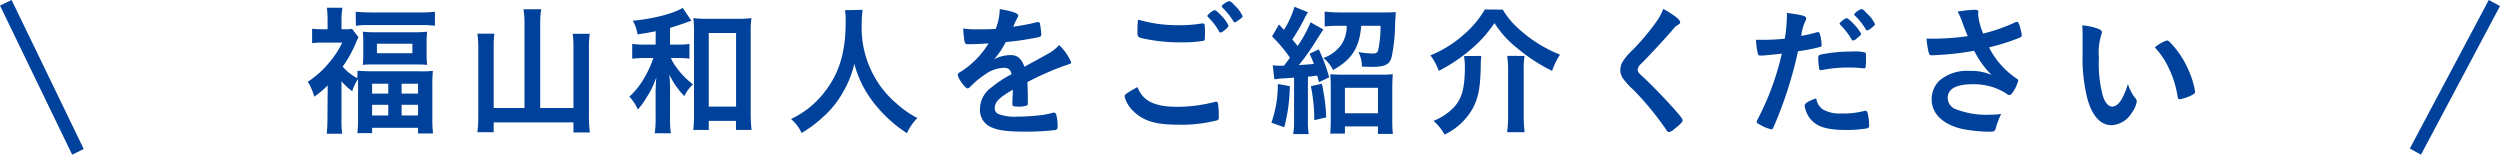<svg xmlns="http://www.w3.org/2000/svg" viewBox="0 0 388 24"><defs><style>.cls-1{fill:#00419b;}</style></defs><g id="レイヤー_2" data-name="レイヤー 2"><g id="footer"><path class="cls-1" d="M50.86,13.26A15,15,0,0,1,48.77,15a8.67,8.67,0,0,0-1-2.31,14.67,14.67,0,0,0,3.34-3,13.55,13.55,0,0,0,2-3.08h-3a12.76,12.76,0,0,0-1.67.09V4.46A12.7,12.7,0,0,0,50,4.54h.84V2.83a13.78,13.78,0,0,0-.11-1.63h2.42A11.49,11.49,0,0,0,53,2.85V4.54h.64a5.67,5.67,0,0,0,1-.06l1,1.3c-.15.28-.3.61-.46,1a18.32,18.32,0,0,1-2,3.56,7.71,7.71,0,0,0,2.25,1.78A6.94,6.94,0,0,0,55.48,11c.6,0,1.17.06,2.16.06H65A16.2,16.2,0,0,0,67.19,11a18.3,18.3,0,0,0-.09,2.2v5.31a17.8,17.8,0,0,0,.11,2.2H64.88v-.88H57.75v.83H55.46a18,18,0,0,0,.11-2.17V12.27a6.13,6.13,0,0,0-.9,1.89A10.13,10.13,0,0,1,53,12.62V18.5a14.56,14.56,0,0,0,.11,2.26h-2.4c.07-.68.11-1.49.11-2.29ZM55.2,1.82c.66.06,1.4.11,2.31.11h7.72a17.17,17.17,0,0,0,2.27-.11V4a13.28,13.28,0,0,0-2-.11H57.24a13.22,13.22,0,0,0-2,.11Zm1.18,4.71a12.51,12.51,0,0,0-.08-1.61,19.44,19.44,0,0,0,2,.09h6a19.7,19.7,0,0,0,2-.09,10.61,10.61,0,0,0-.09,1.58V8.44a10.74,10.74,0,0,0,.09,1.63c-.59-.05-1.1-.07-2-.07H58.36c-.88,0-1.47,0-2.06.07a12.18,12.18,0,0,0,.08-1.59Zm1.37,8h2.51V13H57.75Zm0,3.39h2.51V16.27H57.75Zm.75-9.66H64V6.79H58.5Zm3.83,6.27h2.55V13H62.33Zm0,3.39h2.55V16.27H62.33Z"/><path class="cls-1" d="M81.4,3.58a12.61,12.61,0,0,0-.16-2.14H84a12.69,12.69,0,0,0-.16,2.14V16.76H89V7.25a17.44,17.44,0,0,0-.11-2h2.64a15.52,15.52,0,0,0-.13,2V17.94a20.39,20.39,0,0,0,.15,2.62H89V19H76.62v1.52H74.09A20.67,20.67,0,0,0,74.23,18V7.32a15.27,15.27,0,0,0-.14-2.09h2.64a14.25,14.25,0,0,0-.11,2.07v9.46H81.4Z"/><path class="cls-1" d="M101.77,4.85c-.81.16-1.32.25-2.82.49a6.29,6.29,0,0,0-.74-2.12c3.19-.3,6.46-1.16,7.74-2l1.36,2-.55.18a1.85,1.85,0,0,1-.24.09c-.72.26-2,.68-2.53.83v2.6h1.23A9.33,9.33,0,0,0,107,6.81V9.1A13.08,13.08,0,0,0,105.2,9h-1.08a6.34,6.34,0,0,0,.88,1.48,11.5,11.5,0,0,0,2.56,2.61,5.7,5.7,0,0,0-1.35,1.83,12.62,12.62,0,0,1-2.33-3.34,22.26,22.26,0,0,1,.11,2.7V18a17,17,0,0,0,.13,2.68h-2.5a17.12,17.12,0,0,0,.13-2.68v-3.5c0-.57,0-1.06.11-2.51a12.7,12.7,0,0,1-1.48,3.08A13.24,13.24,0,0,1,99,17a7,7,0,0,0-1.32-2,12.58,12.58,0,0,0,2.64-3.5A15.29,15.29,0,0,0,101.4,9h-1.28a17.24,17.24,0,0,0-2,.11V6.81a12.4,12.4,0,0,0,2,.11h1.63ZM110,20.17H107.6a24.86,24.86,0,0,0,.11-2.49V5.07a20.3,20.3,0,0,0-.09-2.26,15,15,0,0,0,2.07.11h4.84a15.69,15.69,0,0,0,2.09-.11,15.53,15.53,0,0,0-.11,2.26V17.46a24.36,24.36,0,0,0,.13,2.71h-2.42V18.76H110Zm0-3.63h4.24V5.12H110Z"/><path class="cls-1" d="M133.87,1.53a16.2,16.2,0,0,0-.13,2.18,15.31,15.31,0,0,0,2.06,8.34,14.61,14.61,0,0,0,3.33,4,15,15,0,0,0,3.25,2.27,7.79,7.79,0,0,0-1.62,2.35,20.84,20.84,0,0,1-5.37-5,16.62,16.62,0,0,1-2.8-5.79,15.16,15.16,0,0,1-1.67,4.27,14.88,14.88,0,0,1-3.23,4.05,19.16,19.16,0,0,1-3.28,2.44,6.28,6.28,0,0,0-1.65-2.17A14,14,0,0,0,127.38,15c2.73-3.12,3.87-6.58,3.87-11.64a10.05,10.05,0,0,0-.11-1.78Z"/><path class="cls-1" d="M157.19,13.92c-2.18,1.27-2.8,1.91-2.8,2.88a.92.92,0,0,0,.49.86,7,7,0,0,0,3,.44,32.11,32.11,0,0,0,4-.27,12.89,12.89,0,0,0,1.6-.35h.11a.36.36,0,0,1,.33.27,6.9,6.9,0,0,1,.22,1.91c0,.33-.11.46-.39.53a40.88,40.88,0,0,1-4.58.24c-2.68,0-4.11-.17-5.17-.62a2.89,2.89,0,0,1-1.91-2.9,4.16,4.16,0,0,1,1.78-3.34A17.49,17.49,0,0,1,157,11.52c-.18-.73-.51-1-1.19-1a5.3,5.3,0,0,0-2.88,1A14.73,14.73,0,0,0,151.05,13c-.66.68-.73.72-.9.72s-.68-.5-1.15-1.27a2.17,2.17,0,0,1-.35-.82c0-.19,0-.24.57-.57a13.6,13.6,0,0,0,4.21-4.33c-1.57.11-2.38.13-3.24.13-.33,0-.39-.07-.5-.44a17.51,17.51,0,0,1-.2-2,13.09,13.09,0,0,0,2.24.13c.86,0,1.81,0,2.8-.06a8.58,8.58,0,0,0,.63-3.08c2,.33,2.87.66,2.87,1a.64.64,0,0,1-.09.27A11.93,11.93,0,0,0,157.32,4l-.07.15c1.26-.18,2.36-.4,3.13-.57a3.25,3.25,0,0,1,.7-.16.28.28,0,0,1,.31.2,12.86,12.86,0,0,1,.22,1.72c0,.24-.09.35-.37.42a45.07,45.07,0,0,1-5.15.77,12.13,12.13,0,0,1-1.81,2.66,5.82,5.82,0,0,1,2.62-.64c1,0,1.65.57,2.09,1.81,2.18-1.19,3.35-1.83,3.48-1.92A6.57,6.57,0,0,0,164.38,7a7.93,7.93,0,0,1,1.87,2.68c0,.13-.08.22-.37.29a43.71,43.71,0,0,0-6.42,2.77c0,.4.06,1.41.06,2.11V15.9c0,.26,0,.39-.15.46a3.27,3.27,0,0,1-1.37.18c-.75,0-.88-.07-.88-.42V16c0-.64.07-1.47.07-2Z"/><path class="cls-1" d="M182.77,16.58a23.61,23.61,0,0,0,5.79-.77.62.62,0,0,1,.24,0c.14,0,.2.08.24.28a14.44,14.44,0,0,1,.12,1.92c0,.44,0,.57-.25.66a22.2,22.2,0,0,1-6.18.68c-3.32,0-5.21-.57-6.73-2A4.92,4.92,0,0,1,174.54,15c0-.33.2-.48,2-1.49C177.34,15.66,179.17,16.58,182.77,16.58ZM183,3.91a20.43,20.43,0,0,0,3.52-.27h.16a.25.25,0,0,1,.28.2A12.08,12.08,0,0,1,187,5.56c0,.5,0,.68-.18.77a20,20,0,0,1-3.56.24,26.56,26.56,0,0,1-5.41-.51c-1.26-.24-1.32-.28-1.32-1.08,0-.48,0-1.34.11-1.93A21.93,21.93,0,0,0,183,3.91Zm6.45,1.14a.24.24,0,0,1-.24-.17,10.1,10.1,0,0,0-1.74-2.25.22.22,0,0,1-.09-.18,2.45,2.45,0,0,1,1.12-.88c.16,0,.42.2,1,.8A5.63,5.63,0,0,1,190.67,4C190.67,4.24,189.71,5.05,189.42,5.05ZM191.69.91a5,5,0,0,1,1.16,1.59c0,.13-.06.2-.42.48s-.68.49-.81.49-.13-.07-.22-.22a12.34,12.34,0,0,0-1.69-2.09A.28.28,0,0,1,189.6,1c0-.2.85-.81,1.14-.81S191.22.41,191.69.91Z"/><path class="cls-1" d="M200.18,13.37a26.46,26.46,0,0,1-.86,6.38l-2-.71a17.86,17.86,0,0,0,1-6Zm-2.64-3.24a8.53,8.53,0,0,0,1.36.07h.37c.6-.79.71-.92.93-1.25a23.08,23.08,0,0,0-2.78-3.3L198.5,3.8l.77.83a13.9,13.9,0,0,0,1.63-3.58L203,1.9a8.89,8.89,0,0,0-.63,1.15,30.53,30.53,0,0,1-1.81,3.08l.84,1a19.24,19.24,0,0,0,2-3.67l2,1.12c-.09.09-.09.09-1.74,2.69-.49.72-1.37,2-2.09,2.83,1-.06,1.82-.13,2.35-.17-.28-.71-.33-.86-.68-1.59l1.43-.68A26.82,26.82,0,0,1,206.29,12l-1.58.75c-.13-.51-.18-.66-.27-1-.3,0-.77.09-1.45.15v6.69a11.87,11.87,0,0,0,.13,2.22H200.7a12,12,0,0,0,.14-2.22V12.05l-1.57.11a12,12,0,0,0-1.49.15ZM205.15,13a28.83,28.83,0,0,1,.68,5.21l-1.85.44a27,27,0,0,0-.53-5.28Zm2.66-9a21.35,21.35,0,0,0-2.22.11V1.79a18.68,18.68,0,0,0,2.35.14h6.67c.84,0,1.54,0,2-.07,0,.31,0,.51-.09,1.69A26.47,26.47,0,0,1,216,8.77c-.31,1.25-1,1.61-3.21,1.61-.2,0-.29,0-1.43-.05a4.53,4.53,0,0,0-.55-2.26,13.68,13.68,0,0,0,2.16.24c.59,0,.79-.11.92-.51A17.72,17.72,0,0,0,214.26,4h-3c-.27,3.41-1.48,5.28-4.38,6.87A5.23,5.23,0,0,0,205.39,9a5.85,5.85,0,0,0,2.77-2.05A5,5,0,0,0,209,4Zm.92,16.73h-2.28c.06-.62.08-1.37.08-2.2v-5a17.6,17.6,0,0,0-.08-2c.44,0,.92.06,1.71.06h6.23a12.33,12.33,0,0,0,1.76-.08c0,.5-.07,1.1-.07,2v5.08a21.61,21.61,0,0,0,.09,2.2h-2.31V19.62h-5.13Zm0-3.15h5.13V13.63h-5.13Z"/><path class="cls-1" d="M233.24,1.49a11.51,11.51,0,0,0,1.87,2.42,21,21,0,0,0,7,4.57A11.45,11.45,0,0,0,240.88,11a26.67,26.67,0,0,1-5.35-3.48,15.77,15.77,0,0,1-3.59-3.94,19.18,19.18,0,0,1-3.45,3.9A25.6,25.6,0,0,1,223.3,11,9.17,9.17,0,0,0,222,8.59a17.7,17.7,0,0,0,5.06-3.12,15.52,15.52,0,0,0,3.39-4ZM229.9,8.68a13.81,13.81,0,0,0-.09,1.74c-.07,3.19-.37,4.82-1.28,6.47a9.83,9.83,0,0,1-4.33,4,7.94,7.94,0,0,0-1.72-2.13,8.9,8.9,0,0,0,2.62-1.59c1.72-1.49,2.25-3.17,2.25-6.93a10.1,10.1,0,0,0-.14-1.54Zm6.71,0a13.82,13.82,0,0,0-.13,2.33v7a18.31,18.31,0,0,0,.15,2.51H233.9a17.23,17.23,0,0,0,.16-2.48V11a17.67,17.67,0,0,0-.14-2.33Z"/><path class="cls-1" d="M260.76,3.44c0,.2-.08.27-.46.49a2.22,2.22,0,0,0-.55.51c-1.36,1.58-3.32,3.71-5.06,5.47a1.43,1.43,0,0,0-.53.93c0,.24.18.5.6.88,1.3,1.19,3.41,3.34,5,5.12,1.1,1.24,1.39,1.63,1.39,1.85s-.38.62-1.28,1.32a2,2,0,0,1-.81.49c-.2,0-.29-.09-.51-.44a47,47,0,0,0-5-6.08A11.11,11.11,0,0,1,252,12.33a2.36,2.36,0,0,1-.53-1.47,2.56,2.56,0,0,1,.4-1.34,9.62,9.62,0,0,1,1.58-1.83A37.66,37.66,0,0,0,257,3.47a8.74,8.74,0,0,0,1.14-2.09C259.82,2.32,260.76,3.05,260.76,3.44Z"/><path class="cls-1" d="M273.55,8.62h-.14a1.25,1.25,0,0,1-.24,0c-.2,0-.31-.09-.37-.38a12.05,12.05,0,0,1-.27-2.06c.31,0,.55,0,.71,0A31,31,0,0,0,277,6a23.92,23.92,0,0,0,.33-3.48V2c2.55.35,3,.49,3,.88a.93.93,0,0,1-.13.38,6.76,6.76,0,0,0-.64,2.31A19.74,19.74,0,0,0,282,5a.33.33,0,0,1,.18,0c.19,0,.24.09.41.86A9.76,9.76,0,0,1,282.72,7c0,.15-.07.24-.26.29a26.34,26.34,0,0,1-3.41.66,62.77,62.77,0,0,1-3.77,11.72c-.11.29-.22.4-.35.4a5.65,5.65,0,0,1-1.8-.73c-.38-.19-.49-.28-.49-.41a1.43,1.43,0,0,1,.18-.47,42,42,0,0,0,3.72-10.14C275.57,8.44,274.89,8.51,273.55,8.62ZM282.94,17a5.29,5.29,0,0,0,2.86.61,12.8,12.8,0,0,0,3.37-.35,1.51,1.51,0,0,1,.31-.07c.19,0,.28.07.35.27a8,8,0,0,1,.26,2,.4.4,0,0,1-.37.47,18.34,18.34,0,0,1-3.26.24c-2.75,0-4.29-.44-5.3-1.5a3.7,3.7,0,0,1-.86-1.43,3.19,3.19,0,0,1-.22-.83c0-.38.66-.77,1.8-1.15A2.48,2.48,0,0,0,282.94,17Zm6.18-6.41a19.46,19.46,0,0,0-2.13-.11,20.27,20.27,0,0,0-4.25.4.39.39,0,0,1-.15,0,.21.21,0,0,1-.24-.17,9.79,9.79,0,0,1-.16-1.7c0-.28.05-.42.22-.48a3,3,0,0,1,.68-.16,23.7,23.7,0,0,1,4.3-.37,6.59,6.59,0,0,1,2.09.15c.11.09.13.27.13,1a7.72,7.72,0,0,1-.09,1.35.23.23,0,0,1-.22.11A.45.45,0,0,1,289.12,10.57ZM286.7,2.83a8.12,8.12,0,0,1,2.16,2.42.81.81,0,0,1-.33.42,3.33,3.33,0,0,0-.37.31,1.28,1.28,0,0,1-.49.3l-.11,0c-.09,0-.09,0-.5-.66a11.71,11.71,0,0,0-1.46-1.79.55.55,0,0,1-.11-.15l.07-.13a6.2,6.2,0,0,1,.57-.51,2.13,2.13,0,0,0,.37-.22s.05,0,.07,0h.13Zm3.72,1.54a1.7,1.7,0,0,1-.64.35c-.08,0-.13,0-.24-.22a10.28,10.28,0,0,0-1.67-2.09.22.22,0,0,1-.09-.18c0-.19.84-.81,1.12-.81s.42.22.91.73A4.79,4.79,0,0,1,291,3.75C291,3.88,290.86,4,290.42,4.37Z"/><path class="cls-1" d="M307,2.21a10,10,0,0,0,.79,3,26.93,26.93,0,0,0,5-1.76.9.9,0,0,1,.26-.06c.22,0,.38.39.71,1.82,0,.11,0,.13,0,.22a.2.2,0,0,1,0,.09c0,.16-.09.24-.31.33a32.49,32.49,0,0,1-4.75,1.5,12.73,12.73,0,0,0,4.36,4.9.32.32,0,0,1,.17.27,5.73,5.73,0,0,1-.86,1.82c-.19.29-.33.4-.52.4s-.2,0-.49-.24a9.38,9.38,0,0,0-2.35-1.06,10.2,10.2,0,0,0-2.82-.37c-2.59,0-3.91.72-3.91,2.13A1.91,1.91,0,0,0,303.69,17a12.94,12.94,0,0,0,5.14.8,13,13,0,0,0,1.76-.11,11.16,11.16,0,0,0-.88,2.33c-.11.33-.28.42-.88.42a22.53,22.53,0,0,1-4.44-.46c-2.93-.73-4.6-2.38-4.6-4.58a4.09,4.09,0,0,1,1.15-2.84A6.63,6.63,0,0,1,305.67,11a8.16,8.16,0,0,1,3.41.62,14.69,14.69,0,0,1-2.69-3.74c-1.34.24-2.46.39-3.76.52-.77.07-2.46.18-2.8.18s-.39-.07-.5-.44A13.07,13.07,0,0,1,299,6c.72,0,1.07,0,1.47,0a38.73,38.73,0,0,0,4.93-.39c-.2-.44-.57-1.39-.79-2a9.87,9.87,0,0,0-.79-1.81,20.36,20.36,0,0,1,2.66-.28c.42,0,.57.11.57.37Z"/><path class="cls-1" d="M323.22,5.93c0-.64,0-1.49-.06-2a9.35,9.35,0,0,1,2.35.49c.53.19.7.33.7.57a.72.72,0,0,1-.08.35A9.74,9.74,0,0,0,325.75,9a19.4,19.4,0,0,0,.62,5.91c.33,1,.83,1.63,1.43,1.63.9,0,1.65-1,2.46-3.5a6.47,6.47,0,0,0,1.19,2.25.81.81,0,0,1,.18.46,4.16,4.16,0,0,1-.77,1.74,3.9,3.9,0,0,1-3.13,1.94c-1.69,0-3-1.37-3.76-4.08a25.65,25.65,0,0,1-.75-7.06Zm13.09.35c.14,0,.24.07.42.22a14.54,14.54,0,0,1,3,4.54,13.16,13.16,0,0,1,.95,3.19c0,.22-.11.33-.57.57a7.09,7.09,0,0,1-1.81.61c-.2,0-.28-.11-.35-.5a15.13,15.13,0,0,0-1.37-4.36,11.81,11.81,0,0,0-2.15-3.19A5.49,5.49,0,0,1,336.31,6.28Z"/><polygon class="cls-1" points="11.2 24 0 0.87 1.8 0 13 23.13 11.2 24"/><polygon class="cls-1" points="375.74 24 374 23.06 386.26 0 388 0.94 375.74 24"/></g></g></svg>